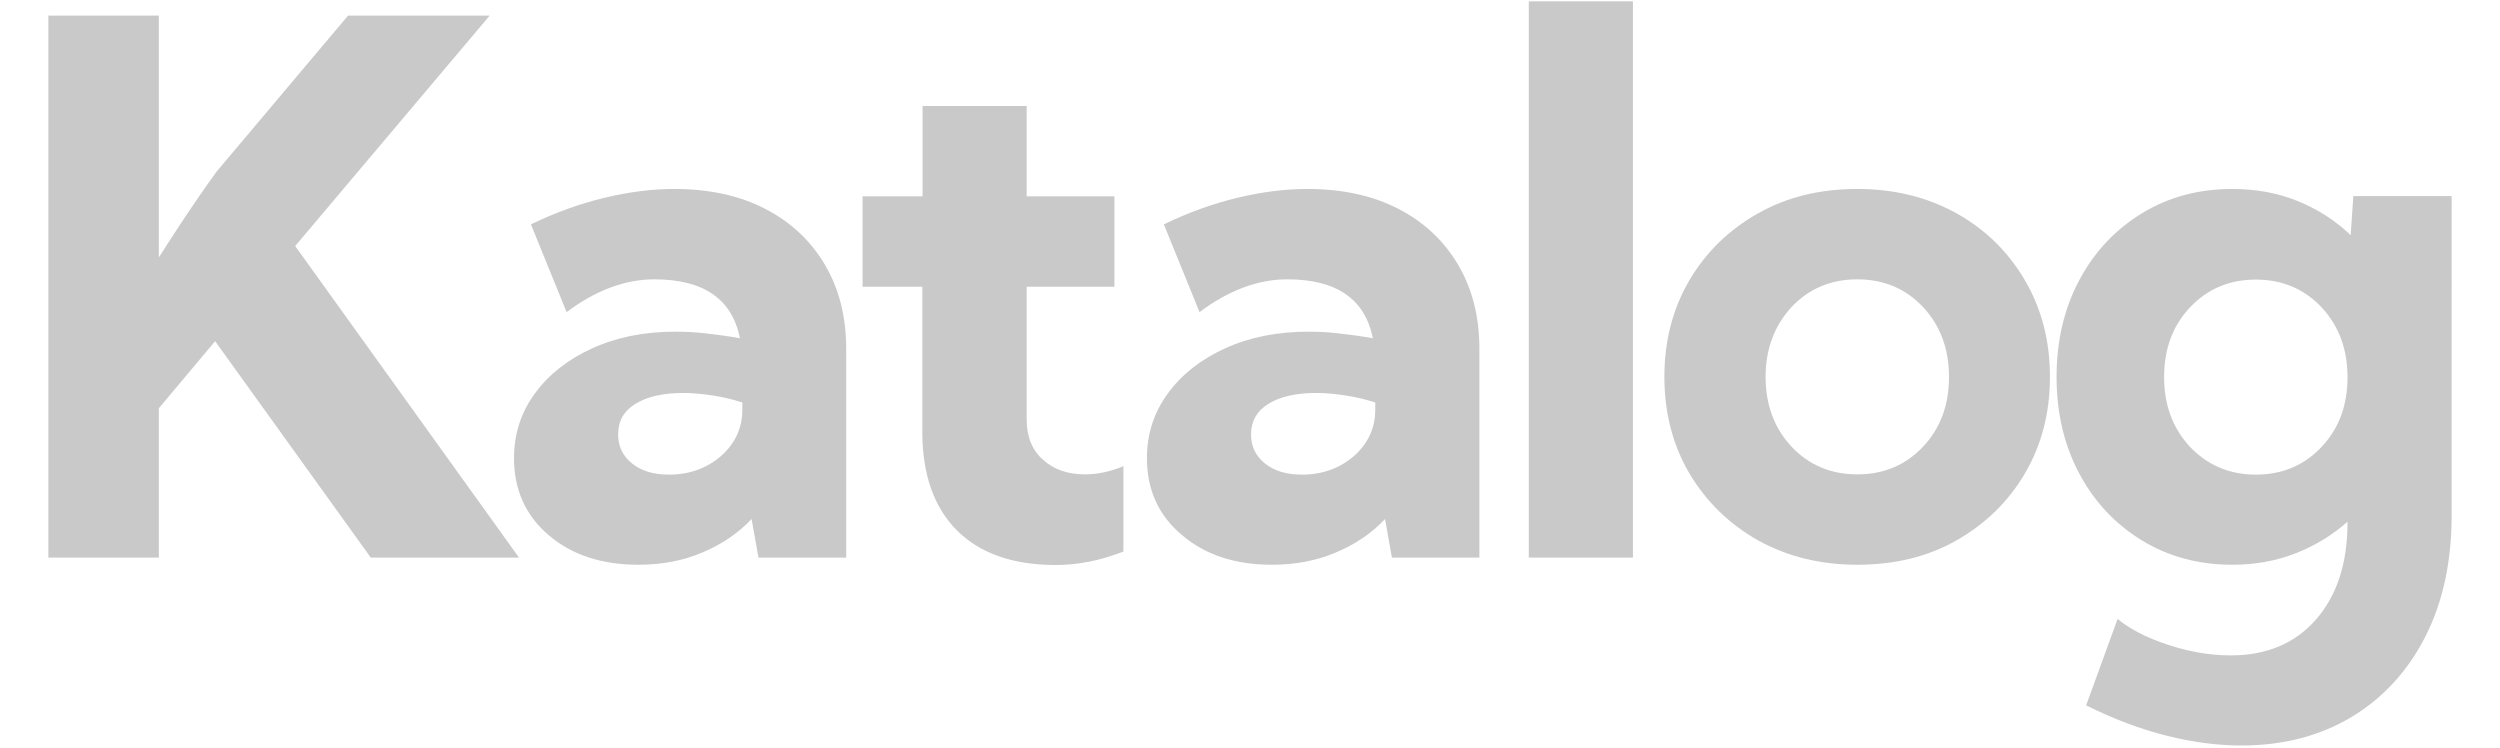 <?xml version="1.0" encoding="utf-8"?>
<!-- Generator: Adobe Illustrator 25.0.1, SVG Export Plug-In . SVG Version: 6.00 Build 0)  -->
<svg version="1.1" id="Layer_1" xmlns="http://www.w3.org/2000/svg" xmlns:xlink="http://www.w3.org/1999/xlink" x="0px" y="0px"
	 viewBox="0 0 946 283" style="enable-background:new 0 0 946 283;" xml:space="preserve">
<style type="text/css">
	.st0{enable-background:new    ;}
	.st1{fill:#C9C9C9;}
</style>
<g class="st0">
	<path class="st1" d="M60.1,211H18.3V5.9h41.8v91.5c3.2-5,6.5-10.1,10-15.4c3.5-5.2,7.4-10.9,11.8-17l49.8-59.1h53.6l-73.6,87.2
		L196.4,211h-56.1l-58.9-81.9l-21.3,25.4V211z"/>
	<path class="st1" d="M194.5,173.4c0-9.1,2.6-17.3,7.9-24.5c5.2-7.2,12.5-12.9,21.7-17.1c9.2-4.2,19.7-6.3,31.6-6.3
		c3.7,0,7.7,0.2,11.8,0.7c4.1,0.5,8.3,1,12.5,1.8c-3-14.9-13.8-22.3-32.4-22.3c-11,0-22.1,4.1-33.2,12.4l-13.5-33.2
		c9.5-4.6,18.8-7.9,28-10.1c9.2-2.2,18-3.3,26.2-3.3c13.2,0,24.7,2.5,34.4,7.5c9.7,5,17.2,12,22.6,21.1c5.4,9.1,8.1,19.7,8.1,31.9
		v79H287l-2.6-14.6c-5.1,5.4-11.3,9.6-18.7,12.7c-7.3,3.1-15.4,4.6-24.1,4.6c-13.9,0-25.2-3.7-34-11.2
		C198.9,195.1,194.5,185.3,194.5,173.4z M233.9,164.4c0,4.6,1.8,8.2,5.3,11c3.5,2.8,8.1,4.2,13.9,4.2c7.8,0,14.4-2.4,19.8-7.1
		c5.3-4.7,8-10.6,8-17.5v-2.7c-3.4-1.1-7-2-10.9-2.6c-3.9-0.6-7.7-1-11.4-1c-7.7,0-13.8,1.4-18.1,4.1
		C236,155.5,233.9,159.4,233.9,164.4z"/>
	<path class="st1" d="M326.5,74.3h22.6V40.1h39.4v34.2h33.2v34.2h-33.2v50.3c0,6.5,2.1,11.6,6.2,15.2c4.1,3.7,9.4,5.5,15.8,5.5
		c4.7,0,9.6-1,14.6-3.1v32.3c-8.7,3.4-17.2,5.1-25.6,5.1c-16.2,0-28.7-4.4-37.4-13.1c-8.7-8.7-13.1-21.2-13.1-37.4v-54.8h-22.6V74.3
		z"/>
	<path class="st1" d="M434,173.4c0-9.1,2.6-17.3,7.9-24.5c5.2-7.2,12.5-12.9,21.7-17.1c9.2-4.2,19.7-6.3,31.6-6.3
		c3.7,0,7.7,0.2,11.8,0.7c4.1,0.5,8.3,1,12.5,1.8c-3-14.9-13.8-22.3-32.4-22.3c-11,0-22.1,4.1-33.2,12.4l-13.5-33.2
		c9.5-4.6,18.8-7.9,28-10.1c9.2-2.2,18-3.3,26.3-3.3c13.2,0,24.7,2.5,34.4,7.5c9.7,5,17.2,12,22.6,21.1c5.4,9.1,8.1,19.7,8.1,31.9
		v79h-33.1l-2.6-14.6c-5.1,5.4-11.3,9.6-18.7,12.7c-7.3,3.1-15.4,4.6-24.1,4.6c-13.9,0-25.2-3.7-34-11.2
		C438.4,195.1,434,185.3,434,173.4z M473.4,164.4c0,4.6,1.8,8.2,5.3,11c3.5,2.8,8.1,4.2,13.9,4.2c7.8,0,14.4-2.4,19.8-7.1
		c5.3-4.7,8-10.6,8-17.5v-2.7c-3.4-1.1-7-2-10.9-2.6c-3.9-0.6-7.7-1-11.4-1c-7.7,0-13.8,1.4-18.1,4.1
		C475.6,155.5,473.4,159.4,473.4,164.4z"/>
	<path class="st1" d="M617.9,0.5V211h-39.4V0.5H617.9z"/>
	<path class="st1" d="M629.8,142.6c0-13.7,3.2-25.9,9.5-36.6c6.3-10.7,15-19.1,26-25.3c11-6.2,23.5-9.2,37.5-9.2
		c14,0,26.5,3.1,37.5,9.2s19.6,14.6,25.9,25.3c6.3,10.7,9.5,22.9,9.5,36.6s-3.2,25.9-9.5,36.6c-6.3,10.7-15,19.1-25.9,25.3
		s-23.4,9.2-37.5,9.2c-14,0-26.5-3.1-37.5-9.2c-11-6.2-19.6-14.6-26-25.3C633,168.5,629.8,156.3,629.8,142.6z M668.1,142.6
		c0,10.6,3.3,19.4,9.8,26.4c6.6,7,14.9,10.5,24.9,10.5c10,0,18.3-3.5,24.9-10.5c6.6-7,9.8-15.8,9.8-26.4c0-10.6-3.3-19.4-9.8-26.4
		c-6.6-7-14.9-10.5-24.9-10.5c-10,0-18.3,3.5-24.9,10.5C671.4,123.3,668.1,132.1,668.1,142.6z"/>
	<path class="st1" d="M844.7,71.5c8.9,0,17.2,1.5,24.8,4.6c7.6,3.1,14.3,7.4,20,12.9l1-14.8h37.2V195c0,17.5-3.3,32.8-9.9,45.8
		c-6.6,13-15.9,23.2-27.8,30.4s-25.9,10.9-41.9,10.9c-8.8,0-18.2-1.2-28.2-3.7c-9.9-2.5-20.1-6.3-30.5-11.5l11.9-32.7
		c4.6,3.8,10.9,7.1,19.1,9.8c8.2,2.7,16.1,4,23.7,4c13.6,0,24.3-4.5,32.3-13.6c7.9-9.1,11.9-21.3,11.9-36.7v-0.3
		c-5.7,5.1-12.3,9.1-19.7,12s-15.4,4.3-23.9,4.3c-12.8,0-24.2-3.1-34.2-9.2c-10.1-6.2-18-14.6-23.7-25.3
		c-5.7-10.7-8.6-22.9-8.6-36.6s2.9-25.9,8.6-36.6c5.7-10.7,13.6-19.1,23.7-25.3C820.5,74.6,831.9,71.5,844.7,71.5z M853.6,179.6
		c10,0,18.3-3.5,24.9-10.5c6.6-7,9.8-15.8,9.8-26.4c0-10.6-3.3-19.4-9.8-26.4c-6.6-7-14.9-10.5-24.9-10.5c-10,0-18.3,3.5-24.9,10.5
		c-6.6,7-9.8,15.8-9.8,26.4c0,10.6,3.3,19.4,9.8,26.4C835.3,176,843.6,179.6,853.6,179.6z"/>
</g>
</svg>
